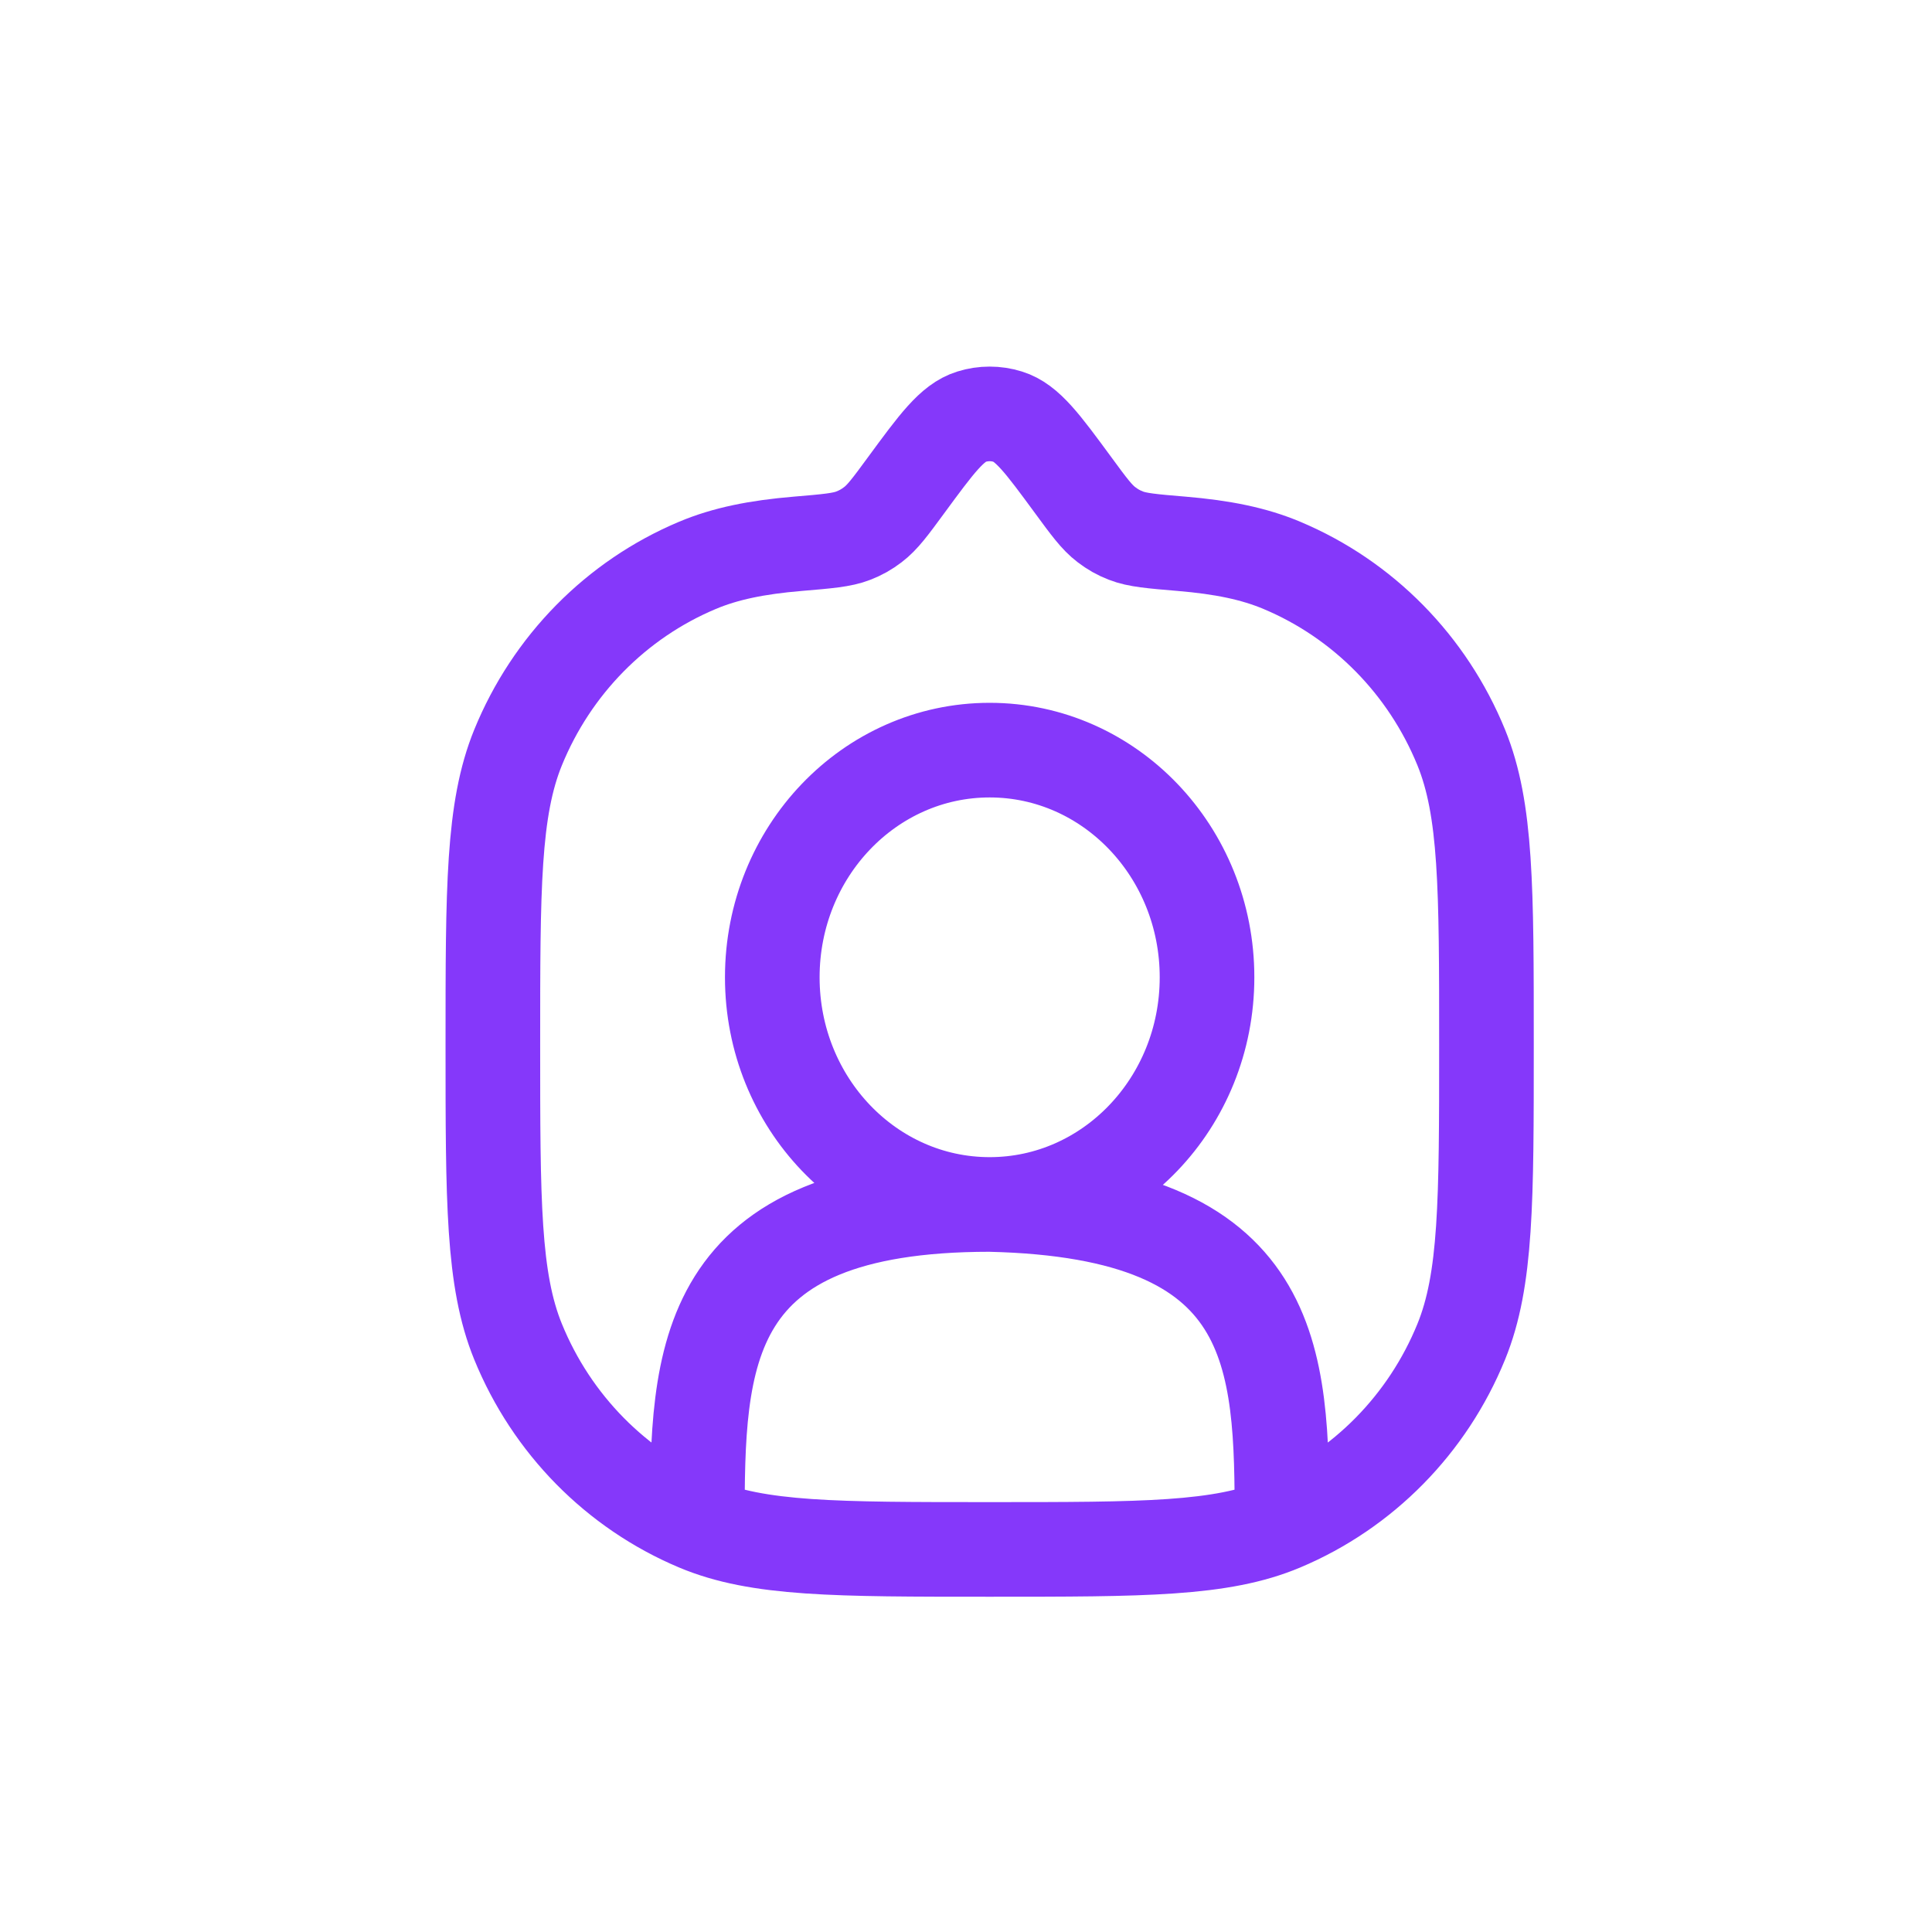 <?xml version="1.0" encoding="UTF-8"?> <svg xmlns="http://www.w3.org/2000/svg" width="49" height="49" viewBox="0 0 49 49" fill="none"> <path d="M25.1 30.548C28.145 30.548 30.613 27.969 30.613 24.787C30.613 21.605 28.145 19.025 25.1 19.025C22.055 19.025 19.587 21.605 19.587 24.787C19.587 27.969 22.055 30.548 25.1 30.548ZM25.1 30.548C17.75 30.548 17.686 34.405 17.686 38.648M25.1 30.548C32.45 30.715 32.514 34.405 32.514 38.648M17.686 38.648C19.229 39.297 21.186 39.297 25.1 39.297C29.014 39.297 30.971 39.297 32.514 38.648M17.686 38.648C15.627 37.781 13.992 36.12 13.139 34.028C12.5 32.459 12.5 30.471 12.5 26.494C12.5 22.517 12.5 20.528 13.139 18.959C13.992 16.868 15.627 15.206 17.686 14.34C18.396 14.041 19.195 13.879 20.231 13.792C20.983 13.729 21.359 13.697 21.643 13.585C21.832 13.511 21.976 13.43 22.139 13.306C22.383 13.121 22.582 12.85 22.979 12.309C23.757 11.25 24.146 10.721 24.639 10.568C24.939 10.474 25.261 10.474 25.561 10.568C26.054 10.721 26.443 11.25 27.221 12.309C27.618 12.85 27.817 13.121 28.061 13.306C28.224 13.43 28.367 13.511 28.557 13.585C28.841 13.697 29.217 13.729 29.969 13.792C31.006 13.879 31.804 14.041 32.514 14.34C34.573 15.206 36.208 16.868 37.061 18.959C37.7 20.528 37.7 22.517 37.7 26.494C37.7 30.471 37.7 32.459 37.061 34.028C36.208 36.12 34.573 37.781 32.514 38.648" stroke="#8538FA" stroke-width="2.4" stroke-linecap="round"></path> </svg> 